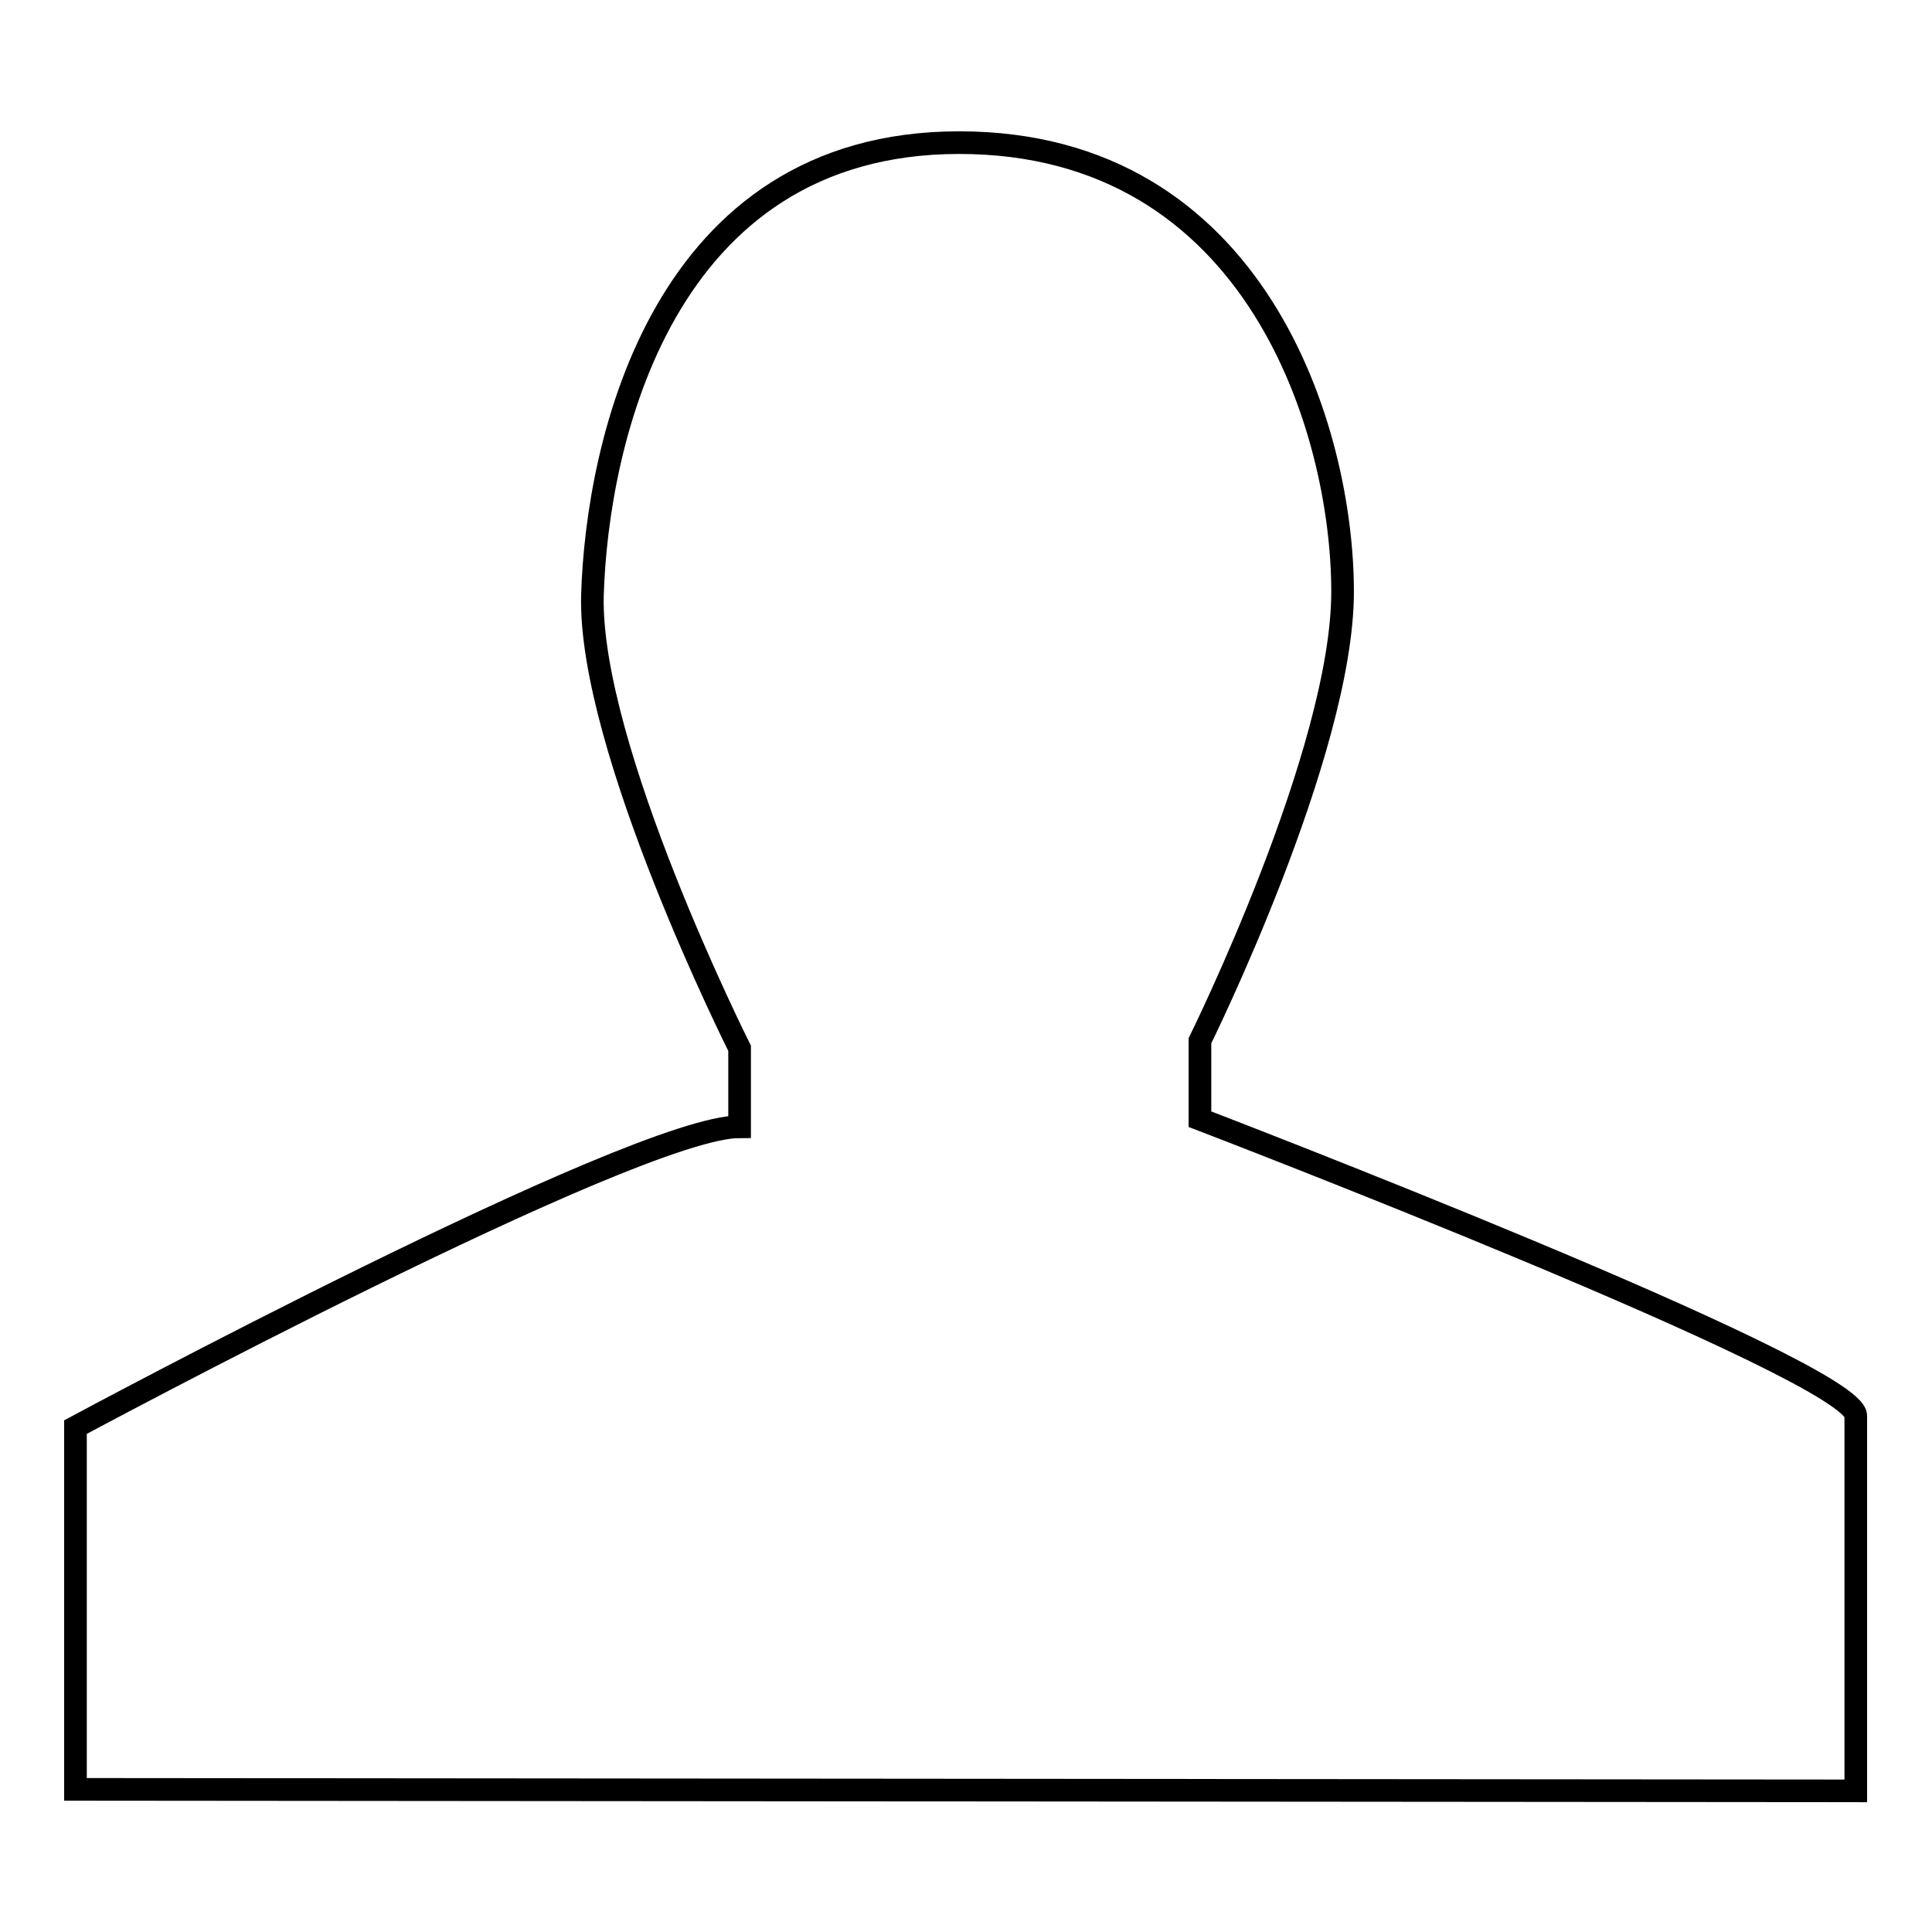 <?xml version="1.0" encoding="utf-8"?>
<!-- Svg Vector Icons : http://www.onlinewebfonts.com/icon -->
<!DOCTYPE svg PUBLIC "-//W3C//DTD SVG 1.1//EN" "http://www.w3.org/Graphics/SVG/1.1/DTD/svg11.dtd">
<svg version="1.1" xmlns="http://www.w3.org/2000/svg" xmlns:xlink="http://www.w3.org/1999/xlink" x="0px" y="0px" viewBox="0 0 256 256" enable-background="new 0 0 256 256" xml:space="preserve">
<g><g><path stroke-width="3" fill-opacity="0" stroke="#000000"  d="M10,237.1v-48c0,0,74-39.8,88-39.8v-10.4c0,0-20-39.8-19.5-60c0.6-20.2,9.2-60,48.6-60c39.4,0,50.8,38.2,50.8,59.5c0,21.3-18.9,59.5-18.9,59.5v10.4c0,0,86.9,33.3,86.9,39.3c0,9.8,0,49.7,0,49.7L10,237.1L10,237.1z"/></g></g>
</svg>